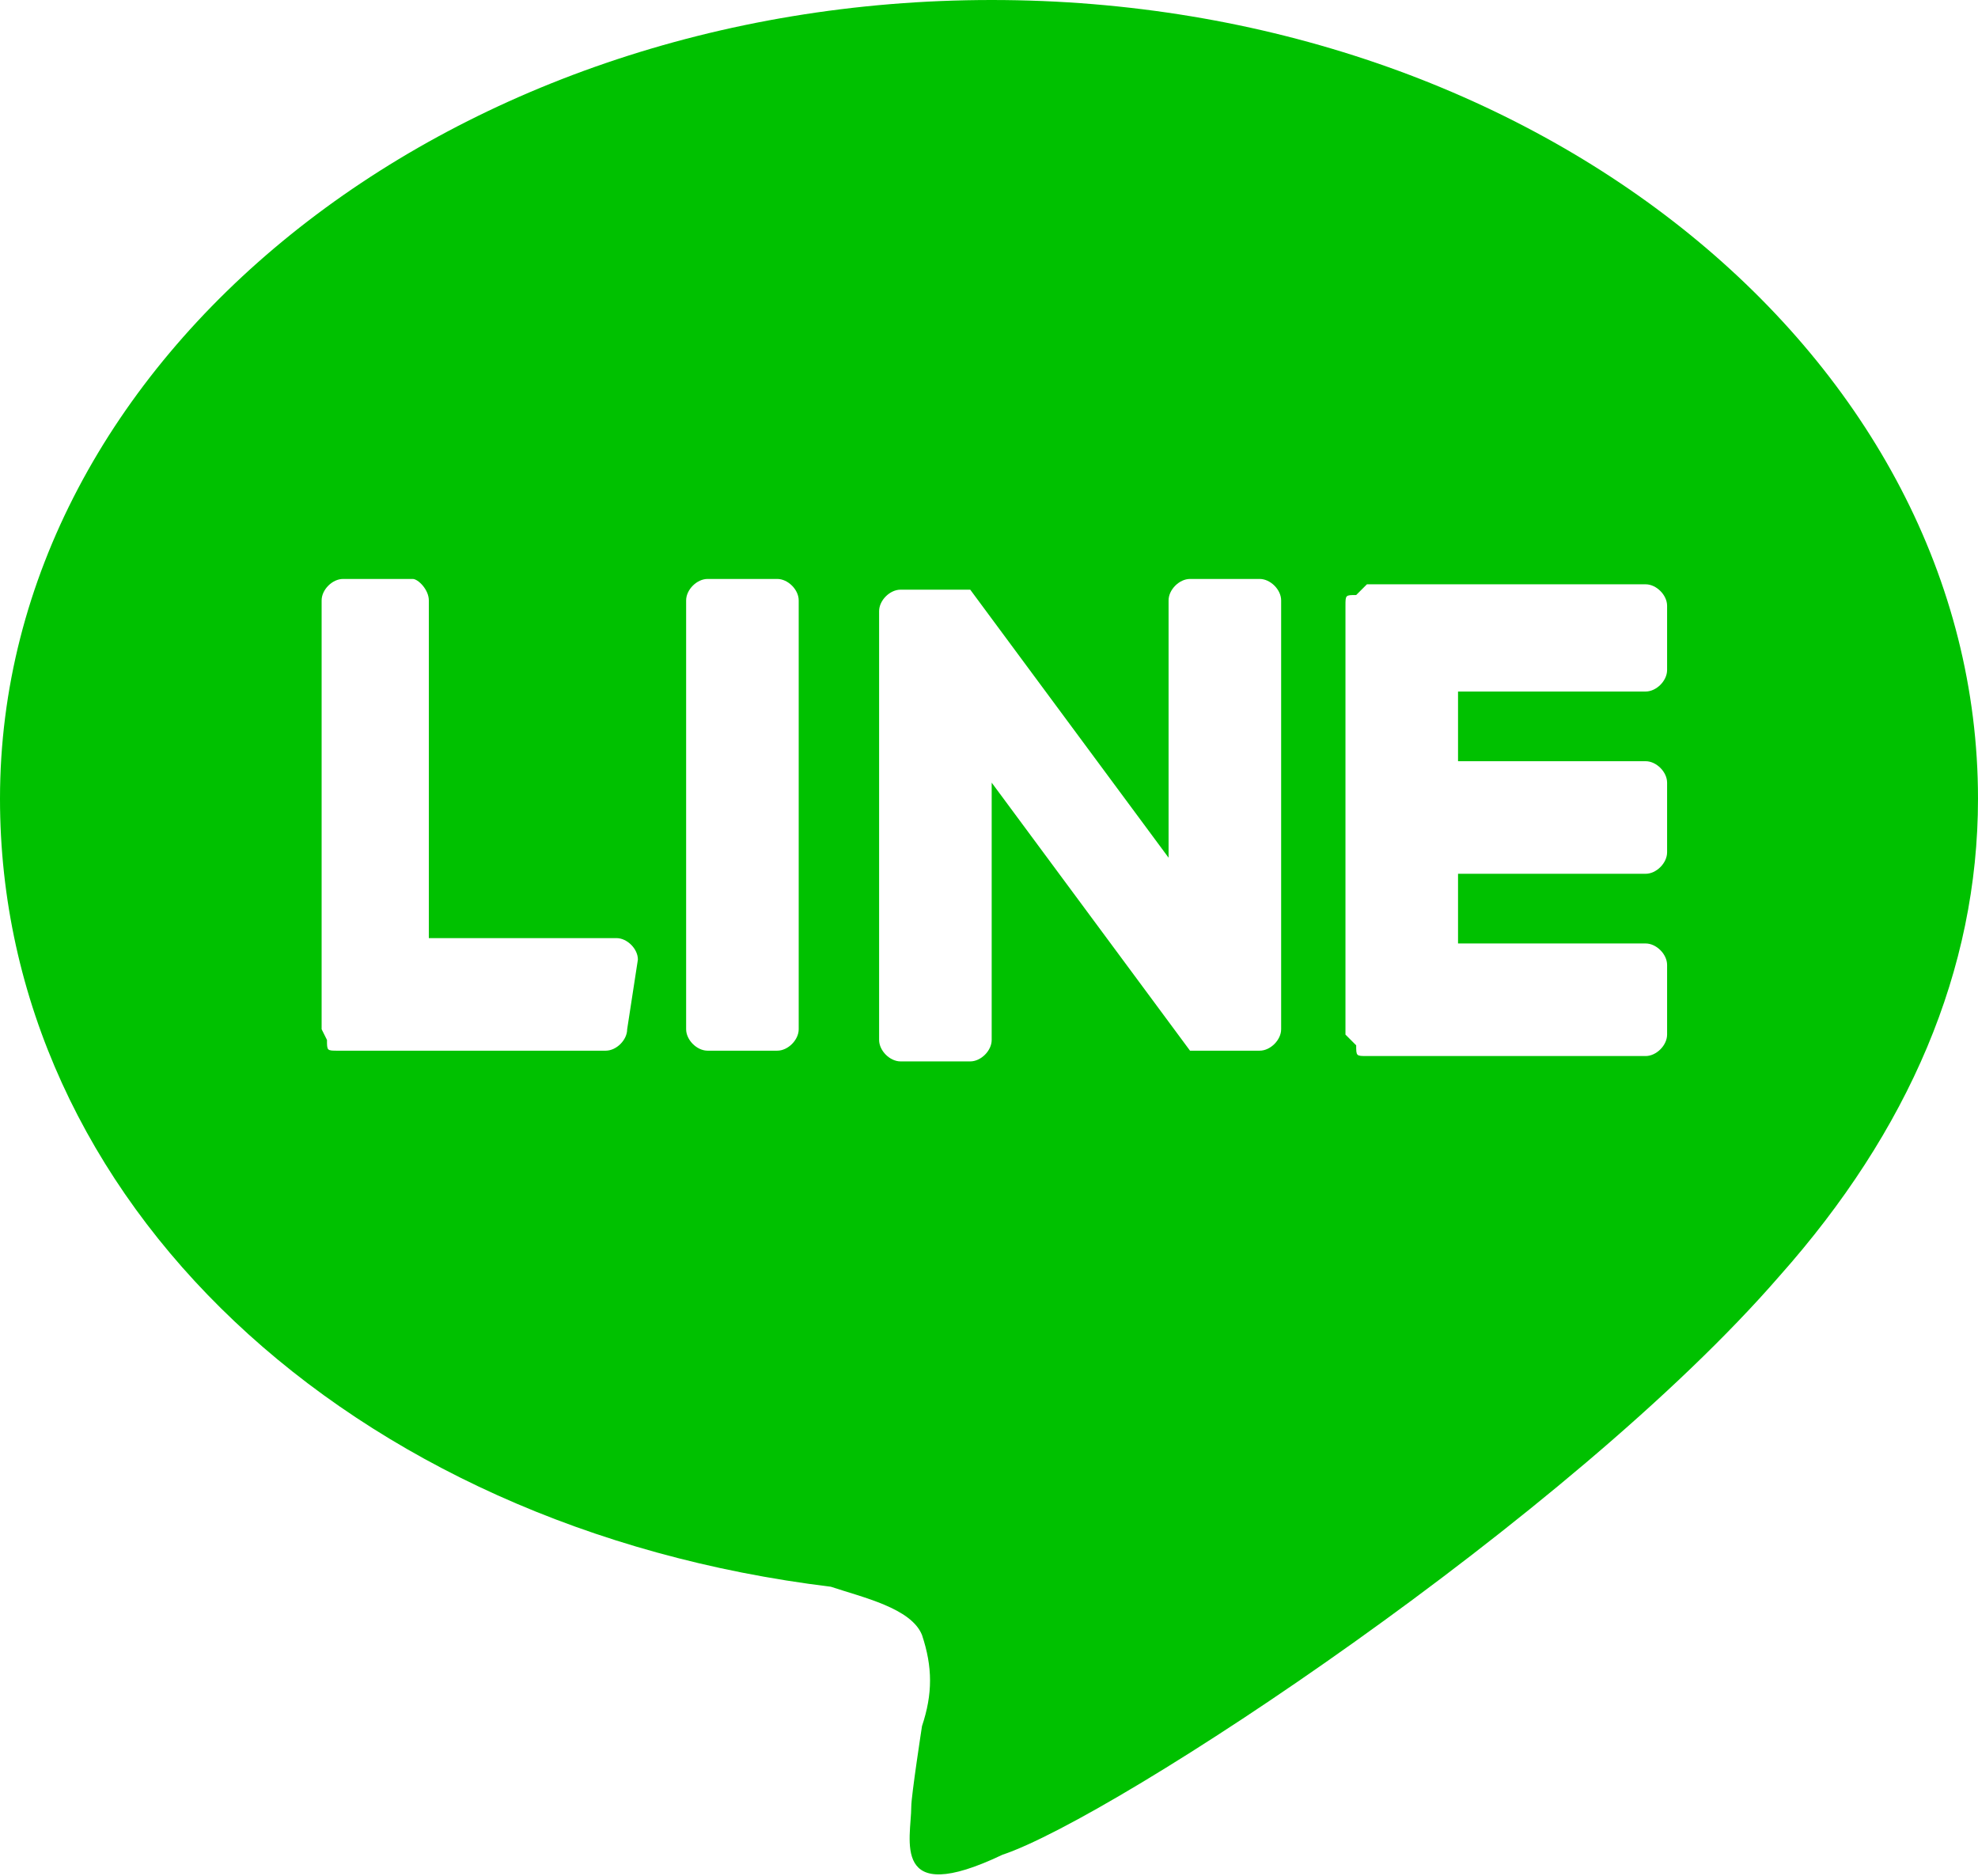 <?xml version="1.0" encoding="UTF-8"?>
<!-- Generator: Adobe Illustrator 24.0.1, SVG Export Plug-In . SVG Version: 6.00 Build 0)  -->
<svg version="1.1" id="圖層_1" xmlns="http://www.w3.org/2000/svg" xmlns:xlink="http://www.w3.org/1999/xlink" x="0px" y="0px" viewBox="0 0 36.9 35" style="enable-background:new 0 0 36.9 35;" xml:space="preserve">
<style type="text/css">
	.st0{fill:#00C100;}
</style>
<path class="st0" d="M36.9,14.9C36.9,6.7,28.7,0,18.5,0S0,6.7,0,14.9c0,7.5,6.5,13.6,15.5,14.7c0.6,0.2,1.5,0.4,1.7,0.9  c0.2,0.6,0.2,1.1,0,1.7c0,0-0.2,1.3-0.2,1.5c0,0.6-0.4,1.9,1.7,0.9c2.1-0.7,10.6-6.3,14.5-10.8l0,0C35.6,21.1,36.9,18.1,36.9,14.9z   M11.7,19.2c0,0.2-0.2,0.4-0.4,0.4h-5l0,0c-0.2,0-0.2,0-0.2-0.2l0,0l0,0L6,19.2l0,0v-8c0-0.2,0.2-0.4,0.4-0.4h1.3  C7.8,10.8,8,11,8,11.2v6.3h3.5c0.2,0,0.4,0.2,0.4,0.4L11.7,19.2L11.7,19.2z M14.9,19.2c0,0.2-0.2,0.4-0.4,0.4h-1.3  c-0.2,0-0.4-0.2-0.4-0.4v-8c0-0.2,0.2-0.4,0.4-0.4h1.3c0.2,0,0.4,0.2,0.4,0.4V19.2z M23.9,19.2c0,0.2-0.2,0.4-0.4,0.4h-1.3l0,0l0,0  l0,0l0,0l0,0l0,0l0,0l0,0l0,0l0,0l-3.7-5v4.8c0,0.2-0.2,0.4-0.4,0.4h-1.3c-0.2,0-0.4-0.2-0.4-0.4v-8c0-0.2,0.2-0.4,0.4-0.4h1.3l0,0  l0,0l0,0l0,0l0,0l0,0l0,0l0,0l0,0l0,0l0,0l0,0l0,0l0,0l0,0l0,0l0,0l0,0l0,0l3.7,5v-4.8c0-0.2,0.2-0.4,0.4-0.4h1.3  c0.2,0,0.4,0.2,0.4,0.4V19.2z M31.1,12.5c0,0.2-0.2,0.4-0.4,0.4h-3.5v1.3h3.5c0.2,0,0.4,0.2,0.4,0.4v1.3c0,0.2-0.2,0.4-0.4,0.4h-3.5  v1.3h3.5c0.2,0,0.4,0.2,0.4,0.4v1.3c0,0.2-0.2,0.4-0.4,0.4h-5.2l0,0c-0.2,0-0.2,0-0.2-0.2l0,0l0,0l-0.2-0.2l0,0v-8l0,0  c0-0.2,0-0.2,0.2-0.2l0,0l0,0l0.2-0.2l0,0h5.2c0.2,0,0.4,0.2,0.4,0.4V12.5z"/>
</svg>